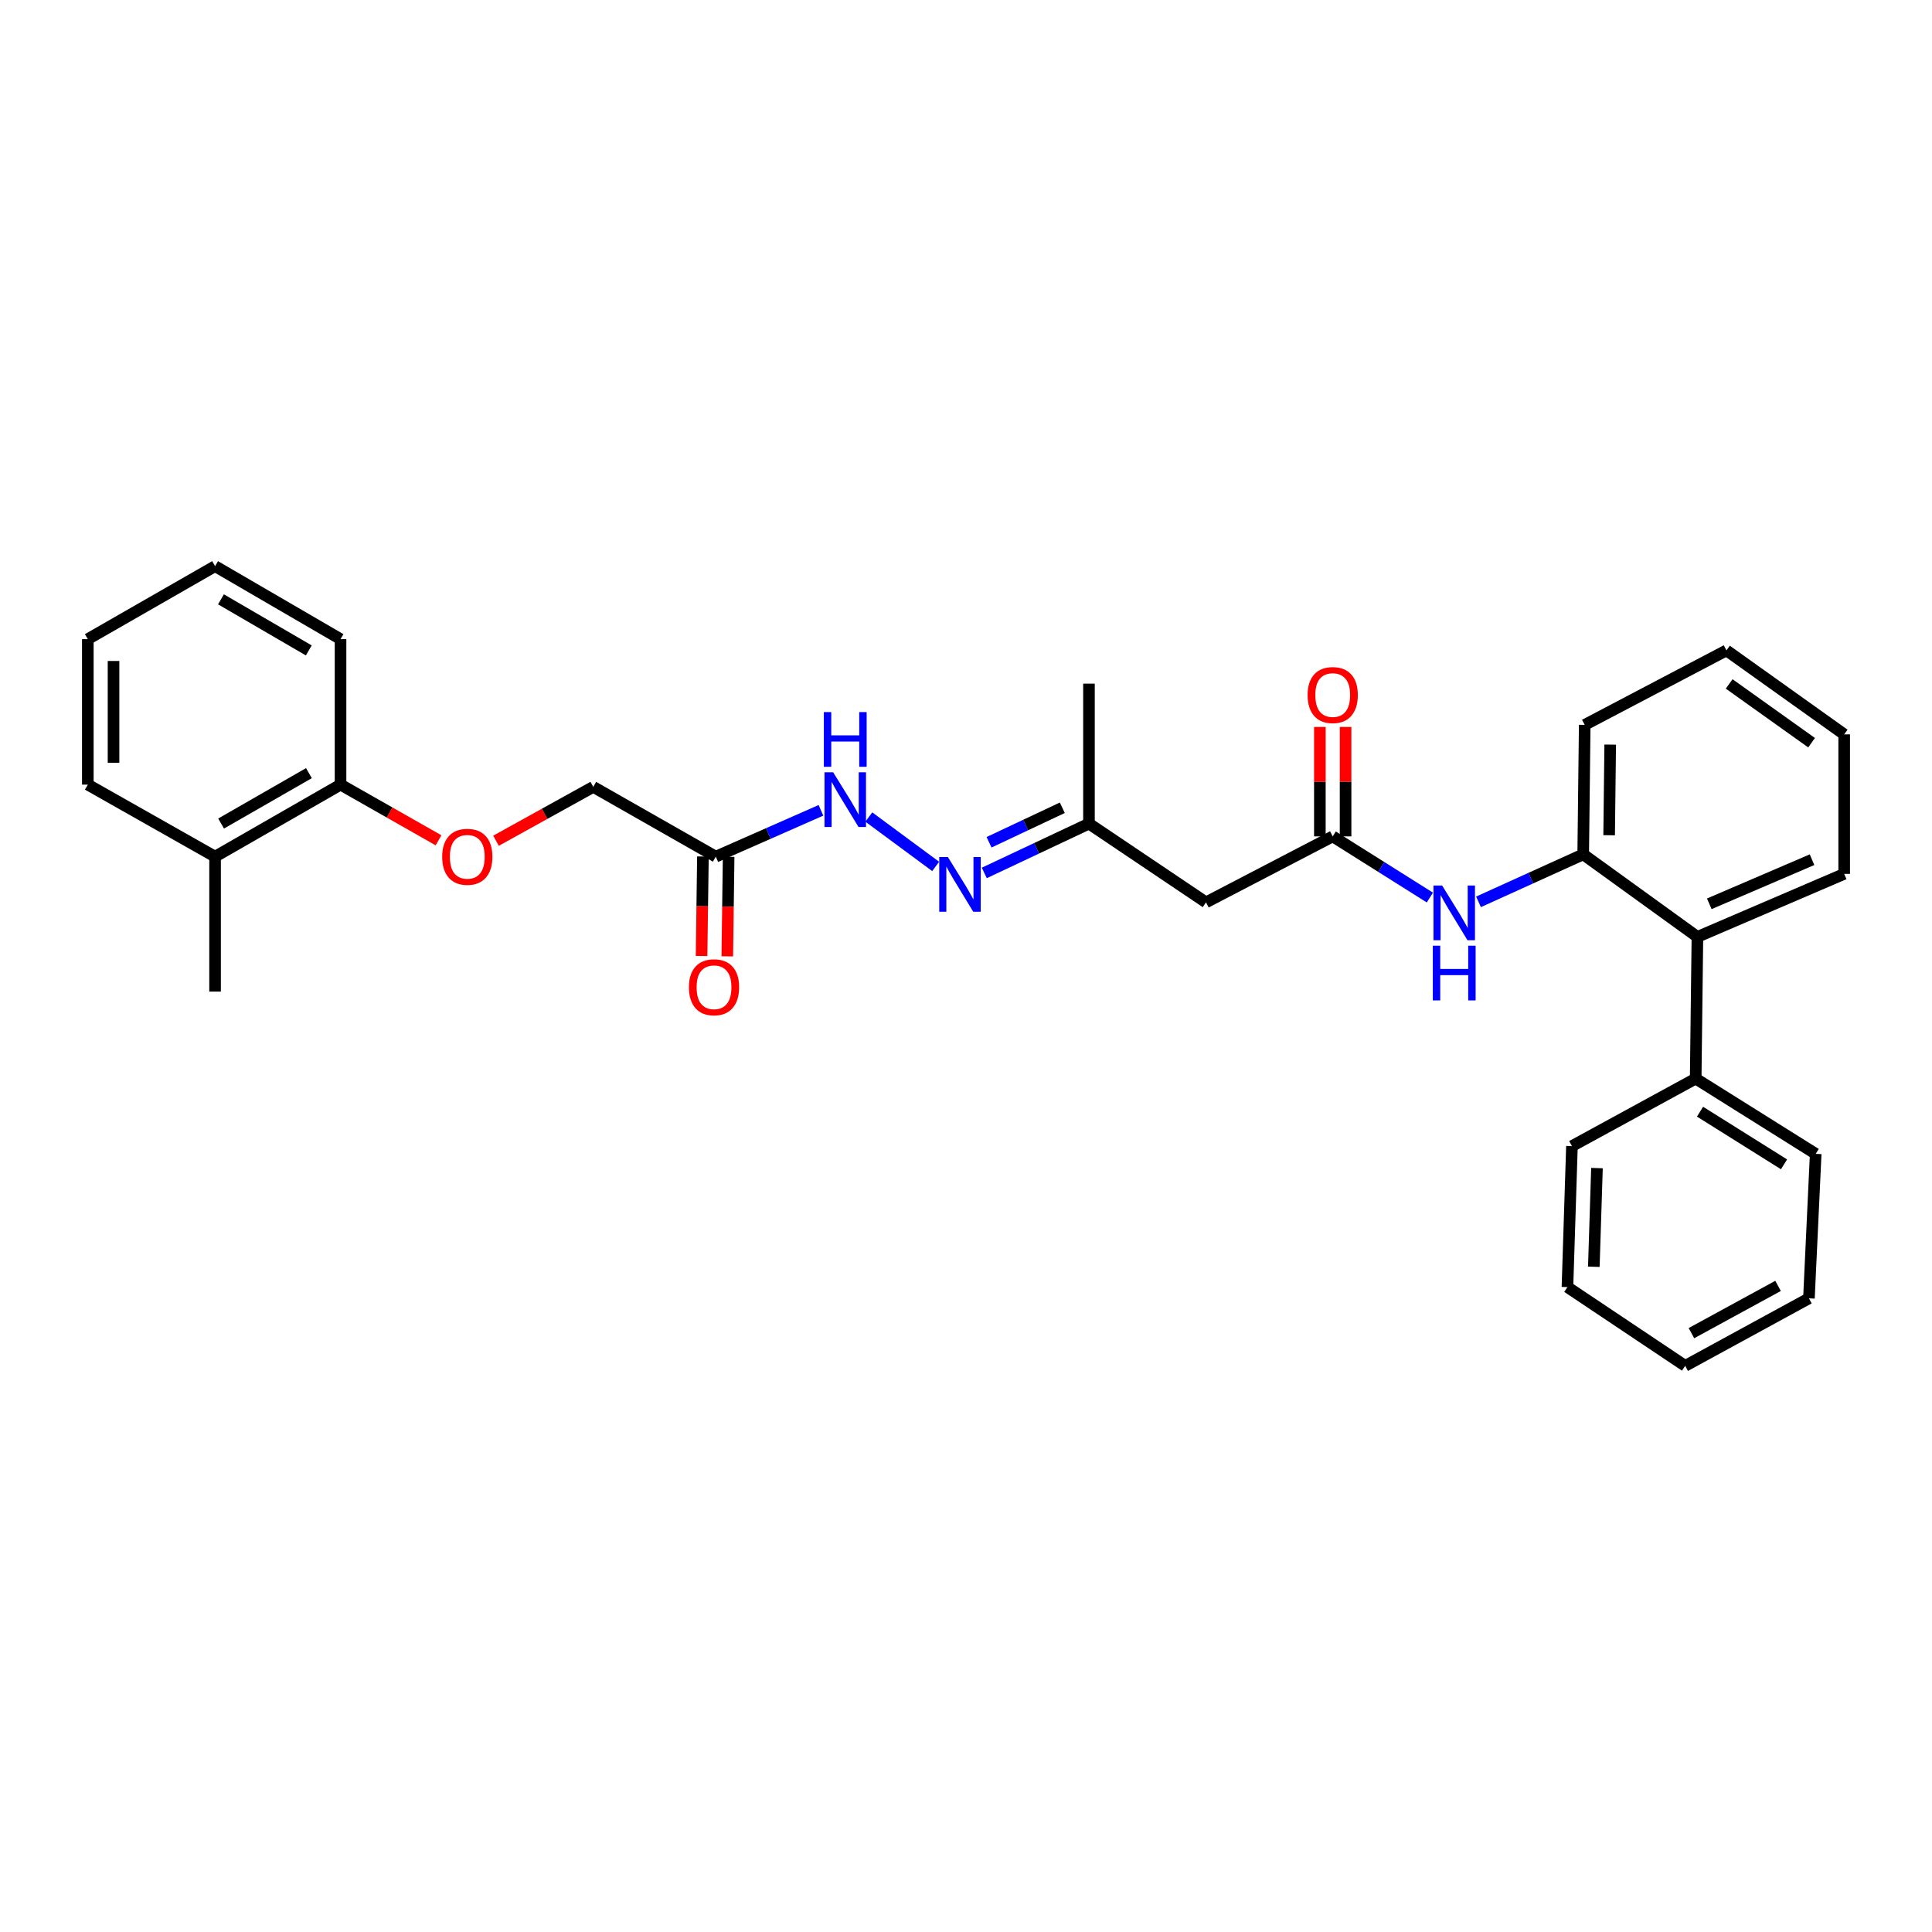 <?xml version='1.0' encoding='iso-8859-1'?>
<svg version='1.1' baseProfile='full'
              xmlns='http://www.w3.org/2000/svg'
                      xmlns:rdkit='http://www.rdkit.org/xml'
                      xmlns:xlink='http://www.w3.org/1999/xlink'
                  xml:space='preserve'
width='1000px' height='1000px' viewBox='0 0 1000 1000'>
<!-- END OF HEADER -->
<rect style='opacity:1.0;fill:#FFFFFF;stroke:none' width='1000' height='1000' x='0' y='0'> </rect>
<path class='bond-0' d='M 689.814,432.913 L 714.959,448.742' style='fill:none;fill-rule:evenodd;stroke:#000000;stroke-width:6px;stroke-linecap:butt;stroke-linejoin:miter;stroke-opacity:1' />
<path class='bond-0' d='M 714.959,448.742 L 740.103,464.571' style='fill:none;fill-rule:evenodd;stroke:#0000FF;stroke-width:6px;stroke-linecap:butt;stroke-linejoin:miter;stroke-opacity:1' />
<path class='bond-3' d='M 689.814,432.913 L 624.221,467.059' style='fill:none;fill-rule:evenodd;stroke:#000000;stroke-width:6px;stroke-linecap:butt;stroke-linejoin:miter;stroke-opacity:1' />
<path class='bond-9' d='M 696.469,432.913 L 696.469,404.589' style='fill:none;fill-rule:evenodd;stroke:#000000;stroke-width:6px;stroke-linecap:butt;stroke-linejoin:miter;stroke-opacity:1' />
<path class='bond-9' d='M 696.469,404.589 L 696.469,376.266' style='fill:none;fill-rule:evenodd;stroke:#FF0000;stroke-width:6px;stroke-linecap:butt;stroke-linejoin:miter;stroke-opacity:1' />
<path class='bond-9' d='M 683.159,432.913 L 683.159,404.589' style='fill:none;fill-rule:evenodd;stroke:#000000;stroke-width:6px;stroke-linecap:butt;stroke-linejoin:miter;stroke-opacity:1' />
<path class='bond-9' d='M 683.159,404.589 L 683.159,376.266' style='fill:none;fill-rule:evenodd;stroke:#FF0000;stroke-width:6px;stroke-linecap:butt;stroke-linejoin:miter;stroke-opacity:1' />
<path class='bond-1' d='M 765.274,466.798 L 792.368,454.506' style='fill:none;fill-rule:evenodd;stroke:#0000FF;stroke-width:6px;stroke-linecap:butt;stroke-linejoin:miter;stroke-opacity:1' />
<path class='bond-1' d='M 792.368,454.506 L 819.462,442.215' style='fill:none;fill-rule:evenodd;stroke:#000000;stroke-width:6px;stroke-linecap:butt;stroke-linejoin:miter;stroke-opacity:1' />
<path class='bond-5' d='M 819.462,442.215 L 878.578,484.931' style='fill:none;fill-rule:evenodd;stroke:#000000;stroke-width:6px;stroke-linecap:butt;stroke-linejoin:miter;stroke-opacity:1' />
<path class='bond-15' d='M 819.462,442.215 L 820.246,375.195' style='fill:none;fill-rule:evenodd;stroke:#000000;stroke-width:6px;stroke-linecap:butt;stroke-linejoin:miter;stroke-opacity:1' />
<path class='bond-15' d='M 832.889,432.318 L 833.437,385.404' style='fill:none;fill-rule:evenodd;stroke:#000000;stroke-width:6px;stroke-linecap:butt;stroke-linejoin:miter;stroke-opacity:1' />
<path class='bond-2' d='M 370.485,443.398 L 397.706,431.411' style='fill:none;fill-rule:evenodd;stroke:#000000;stroke-width:6px;stroke-linecap:butt;stroke-linejoin:miter;stroke-opacity:1' />
<path class='bond-2' d='M 397.706,431.411 L 424.927,419.424' style='fill:none;fill-rule:evenodd;stroke:#0000FF;stroke-width:6px;stroke-linecap:butt;stroke-linejoin:miter;stroke-opacity:1' />
<path class='bond-10' d='M 363.831,443.308 L 363.484,469.066' style='fill:none;fill-rule:evenodd;stroke:#000000;stroke-width:6px;stroke-linecap:butt;stroke-linejoin:miter;stroke-opacity:1' />
<path class='bond-10' d='M 363.484,469.066 L 363.137,494.823' style='fill:none;fill-rule:evenodd;stroke:#FF0000;stroke-width:6px;stroke-linecap:butt;stroke-linejoin:miter;stroke-opacity:1' />
<path class='bond-10' d='M 377.139,443.488 L 376.792,469.245' style='fill:none;fill-rule:evenodd;stroke:#000000;stroke-width:6px;stroke-linecap:butt;stroke-linejoin:miter;stroke-opacity:1' />
<path class='bond-10' d='M 376.792,469.245 L 376.445,495.002' style='fill:none;fill-rule:evenodd;stroke:#FF0000;stroke-width:6px;stroke-linecap:butt;stroke-linejoin:miter;stroke-opacity:1' />
<path class='bond-13' d='M 370.485,443.398 L 307.073,407.285' style='fill:none;fill-rule:evenodd;stroke:#000000;stroke-width:6px;stroke-linecap:butt;stroke-linejoin:miter;stroke-opacity:1' />
<path class='bond-7' d='M 624.221,467.059 L 563.648,426.303' style='fill:none;fill-rule:evenodd;stroke:#000000;stroke-width:6px;stroke-linecap:butt;stroke-linejoin:miter;stroke-opacity:1' />
<path class='bond-4' d='M 509.472,451.828 L 536.56,439.065' style='fill:none;fill-rule:evenodd;stroke:#0000FF;stroke-width:6px;stroke-linecap:butt;stroke-linejoin:miter;stroke-opacity:1' />
<path class='bond-4' d='M 536.56,439.065 L 563.648,426.303' style='fill:none;fill-rule:evenodd;stroke:#000000;stroke-width:6px;stroke-linecap:butt;stroke-linejoin:miter;stroke-opacity:1' />
<path class='bond-4' d='M 511.926,435.959 L 530.888,427.025' style='fill:none;fill-rule:evenodd;stroke:#0000FF;stroke-width:6px;stroke-linecap:butt;stroke-linejoin:miter;stroke-opacity:1' />
<path class='bond-4' d='M 530.888,427.025 L 549.849,418.092' style='fill:none;fill-rule:evenodd;stroke:#000000;stroke-width:6px;stroke-linecap:butt;stroke-linejoin:miter;stroke-opacity:1' />
<path class='bond-6' d='M 484.301,448.461 L 449.692,422.896' style='fill:none;fill-rule:evenodd;stroke:#0000FF;stroke-width:6px;stroke-linecap:butt;stroke-linejoin:miter;stroke-opacity:1' />
<path class='bond-12' d='M 878.578,484.931 L 877.684,558.28' style='fill:none;fill-rule:evenodd;stroke:#000000;stroke-width:6px;stroke-linecap:butt;stroke-linejoin:miter;stroke-opacity:1' />
<path class='bond-16' d='M 878.578,484.931 L 954.545,452.315' style='fill:none;fill-rule:evenodd;stroke:#000000;stroke-width:6px;stroke-linecap:butt;stroke-linejoin:miter;stroke-opacity:1' />
<path class='bond-16' d='M 884.723,467.809 L 937.9,444.978' style='fill:none;fill-rule:evenodd;stroke:#000000;stroke-width:6px;stroke-linecap:butt;stroke-linejoin:miter;stroke-opacity:1' />
<path class='bond-22' d='M 563.648,426.303 L 563.648,353.848' style='fill:none;fill-rule:evenodd;stroke:#000000;stroke-width:6px;stroke-linecap:butt;stroke-linejoin:miter;stroke-opacity:1' />
<path class='bond-8' d='M 256.735,435.166 L 281.904,421.226' style='fill:none;fill-rule:evenodd;stroke:#FF0000;stroke-width:6px;stroke-linecap:butt;stroke-linejoin:miter;stroke-opacity:1' />
<path class='bond-8' d='M 281.904,421.226 L 307.073,407.285' style='fill:none;fill-rule:evenodd;stroke:#000000;stroke-width:6px;stroke-linecap:butt;stroke-linejoin:miter;stroke-opacity:1' />
<path class='bond-11' d='M 226.985,434.941 L 201.624,420.533' style='fill:none;fill-rule:evenodd;stroke:#FF0000;stroke-width:6px;stroke-linecap:butt;stroke-linejoin:miter;stroke-opacity:1' />
<path class='bond-11' d='M 201.624,420.533 L 176.264,406.124' style='fill:none;fill-rule:evenodd;stroke:#000000;stroke-width:6px;stroke-linecap:butt;stroke-linejoin:miter;stroke-opacity:1' />
<path class='bond-14' d='M 176.264,406.124 L 111.321,443.398' style='fill:none;fill-rule:evenodd;stroke:#000000;stroke-width:6px;stroke-linecap:butt;stroke-linejoin:miter;stroke-opacity:1' />
<path class='bond-14' d='M 159.897,400.172 L 114.437,426.264' style='fill:none;fill-rule:evenodd;stroke:#000000;stroke-width:6px;stroke-linecap:butt;stroke-linejoin:miter;stroke-opacity:1' />
<path class='bond-17' d='M 176.264,406.124 L 176.264,330.823' style='fill:none;fill-rule:evenodd;stroke:#000000;stroke-width:6px;stroke-linecap:butt;stroke-linejoin:miter;stroke-opacity:1' />
<path class='bond-19' d='M 877.684,558.28 L 939.802,597.233' style='fill:none;fill-rule:evenodd;stroke:#000000;stroke-width:6px;stroke-linecap:butt;stroke-linejoin:miter;stroke-opacity:1' />
<path class='bond-19' d='M 879.931,575.399 L 923.413,602.666' style='fill:none;fill-rule:evenodd;stroke:#000000;stroke-width:6px;stroke-linecap:butt;stroke-linejoin:miter;stroke-opacity:1' />
<path class='bond-20' d='M 877.684,558.28 L 813.636,593.225' style='fill:none;fill-rule:evenodd;stroke:#000000;stroke-width:6px;stroke-linecap:butt;stroke-linejoin:miter;stroke-opacity:1' />
<path class='bond-18' d='M 111.321,443.398 L 111.321,513.25' style='fill:none;fill-rule:evenodd;stroke:#000000;stroke-width:6px;stroke-linecap:butt;stroke-linejoin:miter;stroke-opacity:1' />
<path class='bond-21' d='M 111.321,443.398 L 45.455,406.124' style='fill:none;fill-rule:evenodd;stroke:#000000;stroke-width:6px;stroke-linecap:butt;stroke-linejoin:miter;stroke-opacity:1' />
<path class='bond-23' d='M 820.246,375.195 L 893.611,336.649' style='fill:none;fill-rule:evenodd;stroke:#000000;stroke-width:6px;stroke-linecap:butt;stroke-linejoin:miter;stroke-opacity:1' />
<path class='bond-30' d='M 954.545,452.315 L 954.545,380.112' style='fill:none;fill-rule:evenodd;stroke:#000000;stroke-width:6px;stroke-linecap:butt;stroke-linejoin:miter;stroke-opacity:1' />
<path class='bond-28' d='M 176.264,330.823 L 111.321,293.039' style='fill:none;fill-rule:evenodd;stroke:#000000;stroke-width:6px;stroke-linecap:butt;stroke-linejoin:miter;stroke-opacity:1' />
<path class='bond-28' d='M 159.829,336.659 L 114.37,310.21' style='fill:none;fill-rule:evenodd;stroke:#000000;stroke-width:6px;stroke-linecap:butt;stroke-linejoin:miter;stroke-opacity:1' />
<path class='bond-25' d='M 939.802,597.233 L 936.297,672.017' style='fill:none;fill-rule:evenodd;stroke:#000000;stroke-width:6px;stroke-linecap:butt;stroke-linejoin:miter;stroke-opacity:1' />
<path class='bond-26' d='M 813.636,593.225 L 811.307,666.197' style='fill:none;fill-rule:evenodd;stroke:#000000;stroke-width:6px;stroke-linecap:butt;stroke-linejoin:miter;stroke-opacity:1' />
<path class='bond-26' d='M 826.589,604.595 L 824.959,655.676' style='fill:none;fill-rule:evenodd;stroke:#000000;stroke-width:6px;stroke-linecap:butt;stroke-linejoin:miter;stroke-opacity:1' />
<path class='bond-32' d='M 45.455,406.124 L 45.455,330.823' style='fill:none;fill-rule:evenodd;stroke:#000000;stroke-width:6px;stroke-linecap:butt;stroke-linejoin:miter;stroke-opacity:1' />
<path class='bond-32' d='M 58.764,394.829 L 58.764,342.118' style='fill:none;fill-rule:evenodd;stroke:#000000;stroke-width:6px;stroke-linecap:butt;stroke-linejoin:miter;stroke-opacity:1' />
<path class='bond-24' d='M 893.611,336.649 L 954.545,380.112' style='fill:none;fill-rule:evenodd;stroke:#000000;stroke-width:6px;stroke-linecap:butt;stroke-linejoin:miter;stroke-opacity:1' />
<path class='bond-24' d='M 895.022,354.004 L 937.677,384.428' style='fill:none;fill-rule:evenodd;stroke:#000000;stroke-width:6px;stroke-linecap:butt;stroke-linejoin:miter;stroke-opacity:1' />
<path class='bond-31' d='M 936.297,672.017 L 872.249,706.961' style='fill:none;fill-rule:evenodd;stroke:#000000;stroke-width:6px;stroke-linecap:butt;stroke-linejoin:miter;stroke-opacity:1' />
<path class='bond-31' d='M 920.315,665.575 L 875.482,690.036' style='fill:none;fill-rule:evenodd;stroke:#000000;stroke-width:6px;stroke-linecap:butt;stroke-linejoin:miter;stroke-opacity:1' />
<path class='bond-29' d='M 811.307,666.197 L 872.249,706.961' style='fill:none;fill-rule:evenodd;stroke:#000000;stroke-width:6px;stroke-linecap:butt;stroke-linejoin:miter;stroke-opacity:1' />
<path class='bond-27' d='M 45.455,330.823 L 111.321,293.039' style='fill:none;fill-rule:evenodd;stroke:#000000;stroke-width:6px;stroke-linecap:butt;stroke-linejoin:miter;stroke-opacity:1' />
<path  class='atom-1' d='M 746.441 458.341
L 755.721 473.341
Q 756.641 474.821, 758.121 477.501
Q 759.601 480.181, 759.681 480.341
L 759.681 458.341
L 763.441 458.341
L 763.441 486.661
L 759.561 486.661
L 749.601 470.261
Q 748.441 468.341, 747.201 466.141
Q 746.001 463.941, 745.641 463.261
L 745.641 486.661
L 741.961 486.661
L 741.961 458.341
L 746.441 458.341
' fill='#0000FF'/>
<path  class='atom-1' d='M 741.621 489.493
L 745.461 489.493
L 745.461 501.533
L 759.941 501.533
L 759.941 489.493
L 763.781 489.493
L 763.781 517.813
L 759.941 517.813
L 759.941 504.733
L 745.461 504.733
L 745.461 517.813
L 741.621 517.813
L 741.621 489.493
' fill='#0000FF'/>
<path  class='atom-5' d='M 490.627 443.597
L 499.907 458.597
Q 500.827 460.077, 502.307 462.757
Q 503.787 465.437, 503.867 465.597
L 503.867 443.597
L 507.627 443.597
L 507.627 471.917
L 503.747 471.917
L 493.787 455.517
Q 492.627 453.597, 491.387 451.397
Q 490.187 449.197, 489.827 448.517
L 489.827 471.917
L 486.147 471.917
L 486.147 443.597
L 490.627 443.597
' fill='#0000FF'/>
<path  class='atom-7' d='M 431.238 399.728
L 440.518 414.728
Q 441.438 416.208, 442.918 418.888
Q 444.398 421.568, 444.478 421.728
L 444.478 399.728
L 448.238 399.728
L 448.238 428.048
L 444.358 428.048
L 434.398 411.648
Q 433.238 409.728, 431.998 407.528
Q 430.798 405.328, 430.438 404.648
L 430.438 428.048
L 426.758 428.048
L 426.758 399.728
L 431.238 399.728
' fill='#0000FF'/>
<path  class='atom-7' d='M 426.418 368.576
L 430.258 368.576
L 430.258 380.616
L 444.738 380.616
L 444.738 368.576
L 448.578 368.576
L 448.578 396.896
L 444.738 396.896
L 444.738 383.816
L 430.258 383.816
L 430.258 396.896
L 426.418 396.896
L 426.418 368.576
' fill='#0000FF'/>
<path  class='atom-9' d='M 228.872 443.478
Q 228.872 436.678, 232.232 432.878
Q 235.592 429.078, 241.872 429.078
Q 248.152 429.078, 251.512 432.878
Q 254.872 436.678, 254.872 443.478
Q 254.872 450.358, 251.472 454.278
Q 248.072 458.158, 241.872 458.158
Q 235.632 458.158, 232.232 454.278
Q 228.872 450.398, 228.872 443.478
M 241.872 454.958
Q 246.192 454.958, 248.512 452.078
Q 250.872 449.158, 250.872 443.478
Q 250.872 437.918, 248.512 435.118
Q 246.192 432.278, 241.872 432.278
Q 237.552 432.278, 235.192 435.078
Q 232.872 437.878, 232.872 443.478
Q 232.872 449.198, 235.192 452.078
Q 237.552 454.958, 241.872 454.958
' fill='#FF0000'/>
<path  class='atom-10' d='M 676.814 359.755
Q 676.814 352.955, 680.174 349.155
Q 683.534 345.355, 689.814 345.355
Q 696.094 345.355, 699.454 349.155
Q 702.814 352.955, 702.814 359.755
Q 702.814 366.635, 699.414 370.555
Q 696.014 374.435, 689.814 374.435
Q 683.574 374.435, 680.174 370.555
Q 676.814 366.675, 676.814 359.755
M 689.814 371.235
Q 694.134 371.235, 696.454 368.355
Q 698.814 365.435, 698.814 359.755
Q 698.814 354.195, 696.454 351.395
Q 694.134 348.555, 689.814 348.555
Q 685.494 348.555, 683.134 351.355
Q 680.814 354.155, 680.814 359.755
Q 680.814 365.475, 683.134 368.355
Q 685.494 371.235, 689.814 371.235
' fill='#FF0000'/>
<path  class='atom-11' d='M 356.575 511.001
Q 356.575 504.201, 359.935 500.401
Q 363.295 496.601, 369.575 496.601
Q 375.855 496.601, 379.215 500.401
Q 382.575 504.201, 382.575 511.001
Q 382.575 517.881, 379.175 521.801
Q 375.775 525.681, 369.575 525.681
Q 363.335 525.681, 359.935 521.801
Q 356.575 517.921, 356.575 511.001
M 369.575 522.481
Q 373.895 522.481, 376.215 519.601
Q 378.575 516.681, 378.575 511.001
Q 378.575 505.441, 376.215 502.641
Q 373.895 499.801, 369.575 499.801
Q 365.255 499.801, 362.895 502.601
Q 360.575 505.401, 360.575 511.001
Q 360.575 516.721, 362.895 519.601
Q 365.255 522.481, 369.575 522.481
' fill='#FF0000'/>
</svg>

